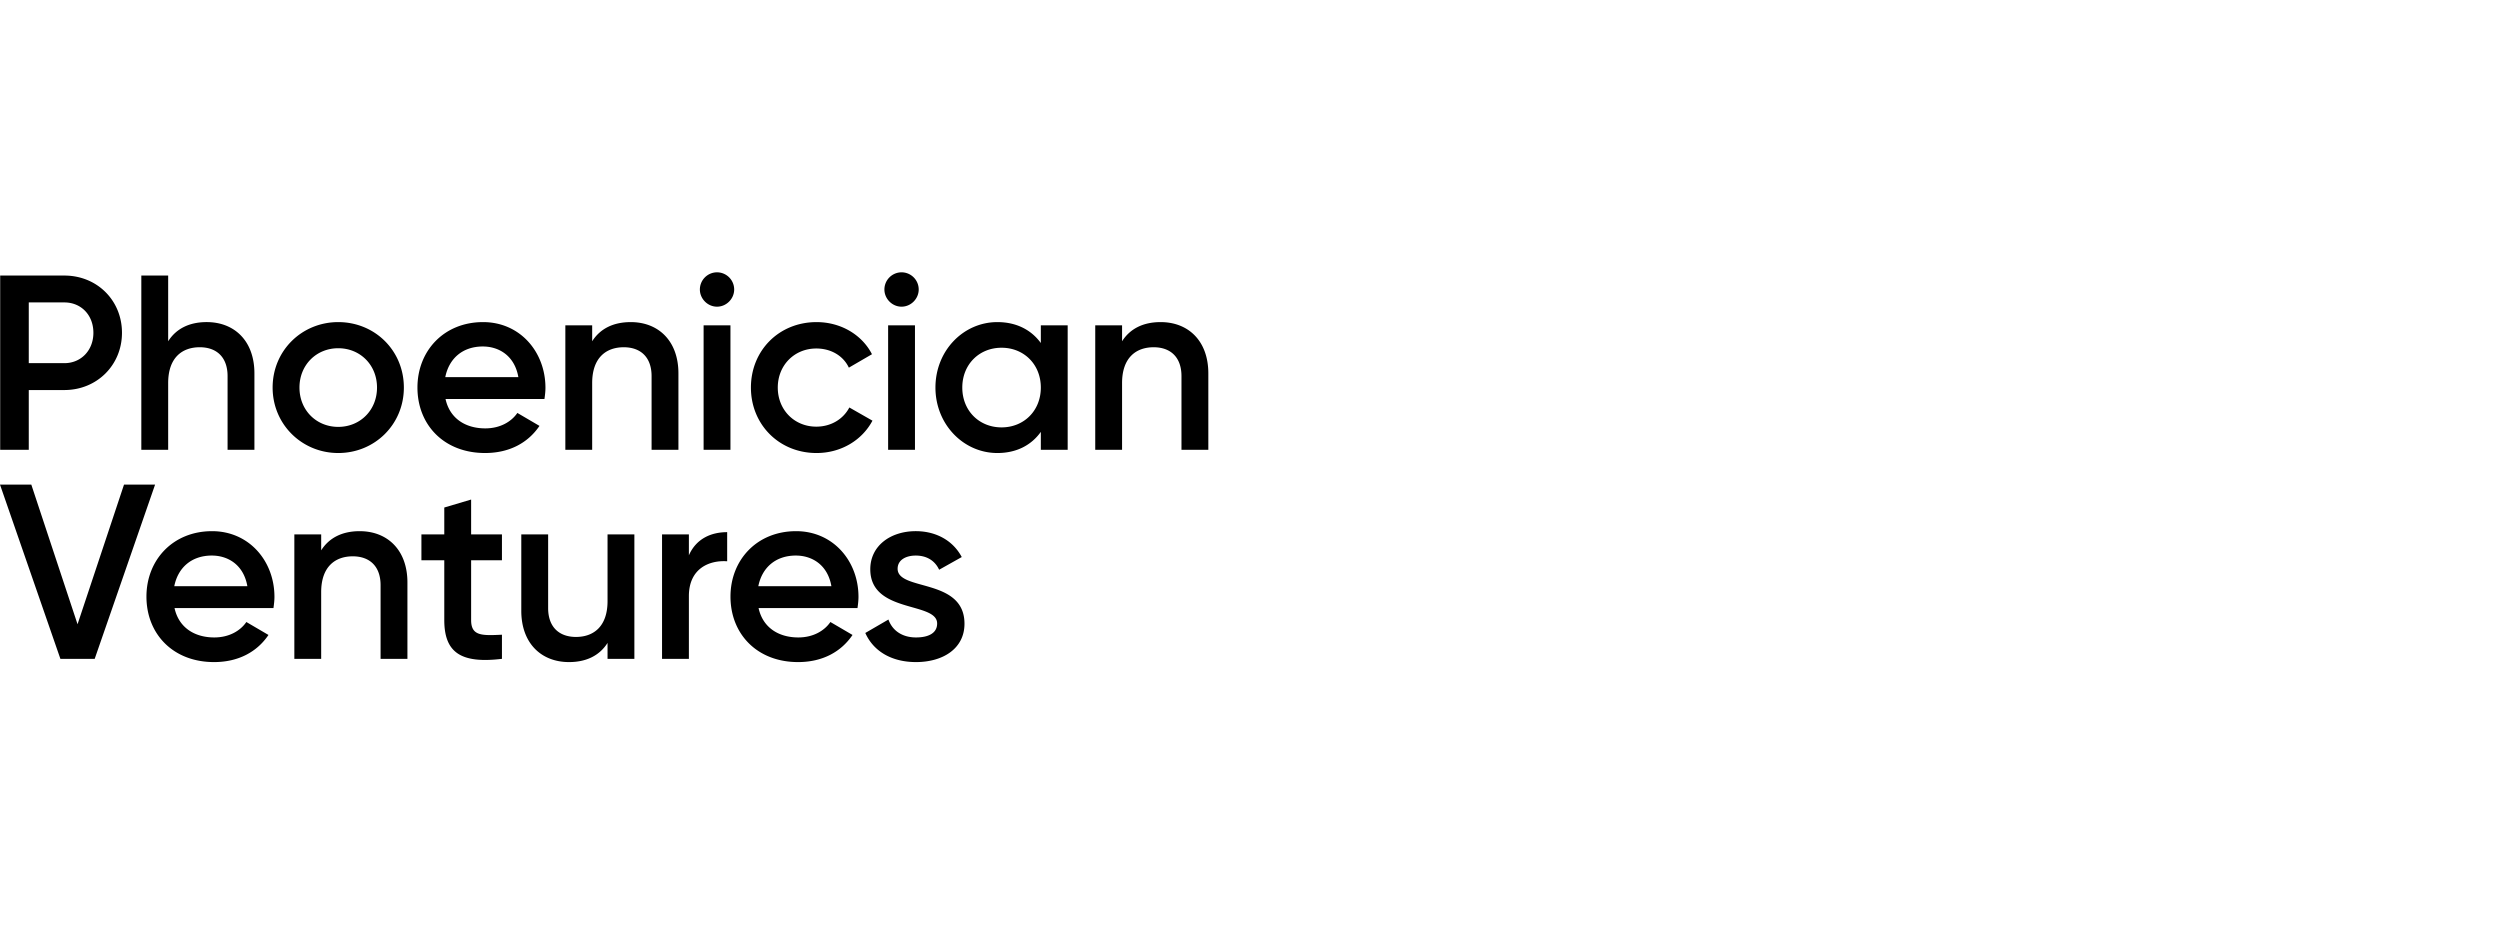 <svg xmlns="http://www.w3.org/2000/svg" width="240" height="90" fill="none"><path fill="#000" d="M6.174 26.453H.018v16.726h2.744v-5.735h3.412c3.15 0 5.536-2.413 5.536-5.496 0-3.106-2.386-5.495-5.536-5.495zm0 8.41H2.762v-5.83h3.412c1.623 0 2.792 1.22 2.792 2.915 0 1.673-1.17 2.916-2.792 2.916zm13.669-3.942c-1.623 0-2.911.598-3.699 1.84v-6.308h-2.577v16.726h2.577v-6.404c0-2.437 1.336-3.44 3.03-3.44 1.623 0 2.673.955 2.673 2.771v7.073h2.577v-7.336c0-3.106-1.909-4.922-4.581-4.922zM32.472 43.49c3.507 0 6.299-2.747 6.299-6.284 0-3.56-2.792-6.284-6.3-6.284-3.483 0-6.299 2.724-6.299 6.284 0 3.537 2.816 6.284 6.3 6.284zm0-2.509c-2.1 0-3.723-1.6-3.723-3.775 0-2.174 1.623-3.775 3.723-3.775 2.1 0 3.722 1.6 3.722 3.775s-1.623 3.775-3.722 3.775zm10.299-2.676h9.496c.048-.334.096-.717.096-1.075 0-3.44-2.434-6.308-5.99-6.308-3.745 0-6.298 2.748-6.298 6.284 0 3.584 2.553 6.284 6.49 6.284 2.338 0 4.128-.98 5.225-2.604l-2.123-1.243c-.573.837-1.647 1.482-3.078 1.482-1.91 0-3.412-.956-3.818-2.82zm-.024-2.102c.358-1.792 1.67-2.94 3.603-2.94 1.55 0 3.054.885 3.412 2.94h-7.015zm17.8-5.28c-1.622 0-2.91.596-3.698 1.839v-1.53h-2.576V43.18h2.576v-6.404c0-2.437 1.337-3.44 3.03-3.44 1.623 0 2.673.955 2.673 2.771v7.073h2.577v-7.336c0-3.106-1.909-4.922-4.581-4.922zm8.287-1.482c.907 0 1.647-.765 1.647-1.649a1.65 1.65 0 0 0-1.647-1.649 1.65 1.65 0 0 0-1.646 1.649c0 .884.74 1.649 1.646 1.649zM67.546 43.18h2.577V31.232h-2.577v11.947zm10.842.31c2.338 0 4.366-1.218 5.368-3.106l-2.219-1.266c-.572 1.099-1.741 1.84-3.173 1.84-2.1 0-3.698-1.601-3.698-3.752 0-2.15 1.598-3.751 3.698-3.751 1.432 0 2.6.717 3.126 1.84l2.219-1.29c-.955-1.864-2.983-3.083-5.321-3.083-3.603 0-6.3 2.724-6.3 6.284 0 3.537 2.697 6.284 6.3 6.284zm8.162-14.05c.906 0 1.646-.764 1.646-1.648a1.65 1.65 0 0 0-1.646-1.649 1.65 1.65 0 0 0-1.647 1.649c0 .884.74 1.649 1.647 1.649zm-1.29 13.74h2.577V31.232H85.26v11.947zm14.66-11.947v1.696c-.907-1.242-2.315-2.007-4.176-2.007-3.245 0-5.941 2.724-5.941 6.284 0 3.537 2.696 6.284 5.941 6.284 1.861 0 3.27-.764 4.176-2.03v1.72h2.577V31.232H99.92zm-3.77 9.796c-2.148 0-3.77-1.6-3.77-3.823 0-2.222 1.622-3.823 3.77-3.823 2.147 0 3.77 1.601 3.77 3.823s-1.623 3.823-3.77 3.823zm15.268-10.107c-1.623 0-2.911.598-3.699 1.84v-1.53h-2.576V43.18h2.576v-6.404c0-2.437 1.337-3.44 3.031-3.44 1.622 0 2.672.955 2.672 2.771v7.073H116v-7.336c0-3.106-1.909-4.922-4.581-4.922zM5.799 63.25H9.09l5.798-16.726h-2.983L7.444 59.928 3.006 46.524H0l5.798 16.725zm10.956-4.875h9.497c.047-.334.095-.717.095-1.075 0-3.44-2.434-6.308-5.989-6.308-3.746 0-6.299 2.748-6.299 6.284 0 3.584 2.553 6.284 6.49 6.284 2.338 0 4.128-.98 5.225-2.604l-2.123-1.243c-.573.837-1.646 1.482-3.078 1.482-1.909 0-3.412-.956-3.818-2.82zm-.024-2.102c.358-1.793 1.67-2.94 3.603-2.94 1.551 0 3.054.885 3.412 2.94h-7.015zm17.8-5.281c-1.622 0-2.91.597-3.697 1.84v-1.53h-2.577V63.25h2.576v-6.403c0-2.437 1.337-3.44 3.03-3.44 1.623 0 2.673.955 2.673 2.77v7.073h2.577v-7.335c0-3.106-1.909-4.922-4.581-4.922zm13.656 2.796v-2.485h-2.959v-3.346l-2.577.765v2.58h-2.195v2.486h2.195v5.734c0 3.106 1.575 4.205 5.536 3.727v-2.317c-1.957.095-2.959.12-2.959-1.41v-5.734h2.959zm10.137-2.485v6.403c0 2.437-1.337 3.44-3.03 3.44-1.623 0-2.673-.955-2.673-2.77v-7.073h-2.577v7.335c0 3.106 1.909 4.922 4.581 4.922 1.623 0 2.911-.597 3.699-1.84v1.53H60.9V51.302h-2.577zm7.809 2.007v-2.007h-2.577V63.25h2.577v-6.022c0-2.676 1.98-3.464 3.675-3.345v-2.796c-1.504 0-2.96.598-3.675 2.223zm6.69 5.065h9.496c.048-.334.095-.717.095-1.075 0-3.44-2.433-6.308-5.989-6.308-3.746 0-6.299 2.748-6.299 6.284 0 3.584 2.553 6.284 6.49 6.284 2.339 0 4.128-.98 5.226-2.604l-2.124-1.243c-.573.837-1.646 1.482-3.078 1.482-1.909 0-3.412-.956-3.817-2.82zm-.024-2.102c.357-1.793 1.67-2.94 3.602-2.94 1.551 0 3.055.885 3.413 2.94h-7.015zM86.172 54.6c0-.86.812-1.266 1.742-1.266.978 0 1.814.43 2.243 1.361l2.171-1.218c-.835-1.577-2.457-2.485-4.414-2.485-2.434 0-4.366 1.41-4.366 3.656 0 4.277 6.418 3.082 6.418 5.209 0 .955-.883 1.338-2.028 1.338-1.312 0-2.267-.645-2.648-1.72l-2.22 1.29c.764 1.72 2.482 2.795 4.868 2.795 2.577 0 4.653-1.29 4.653-3.68 0-4.42-6.419-3.106-6.419-5.28z"/></svg>